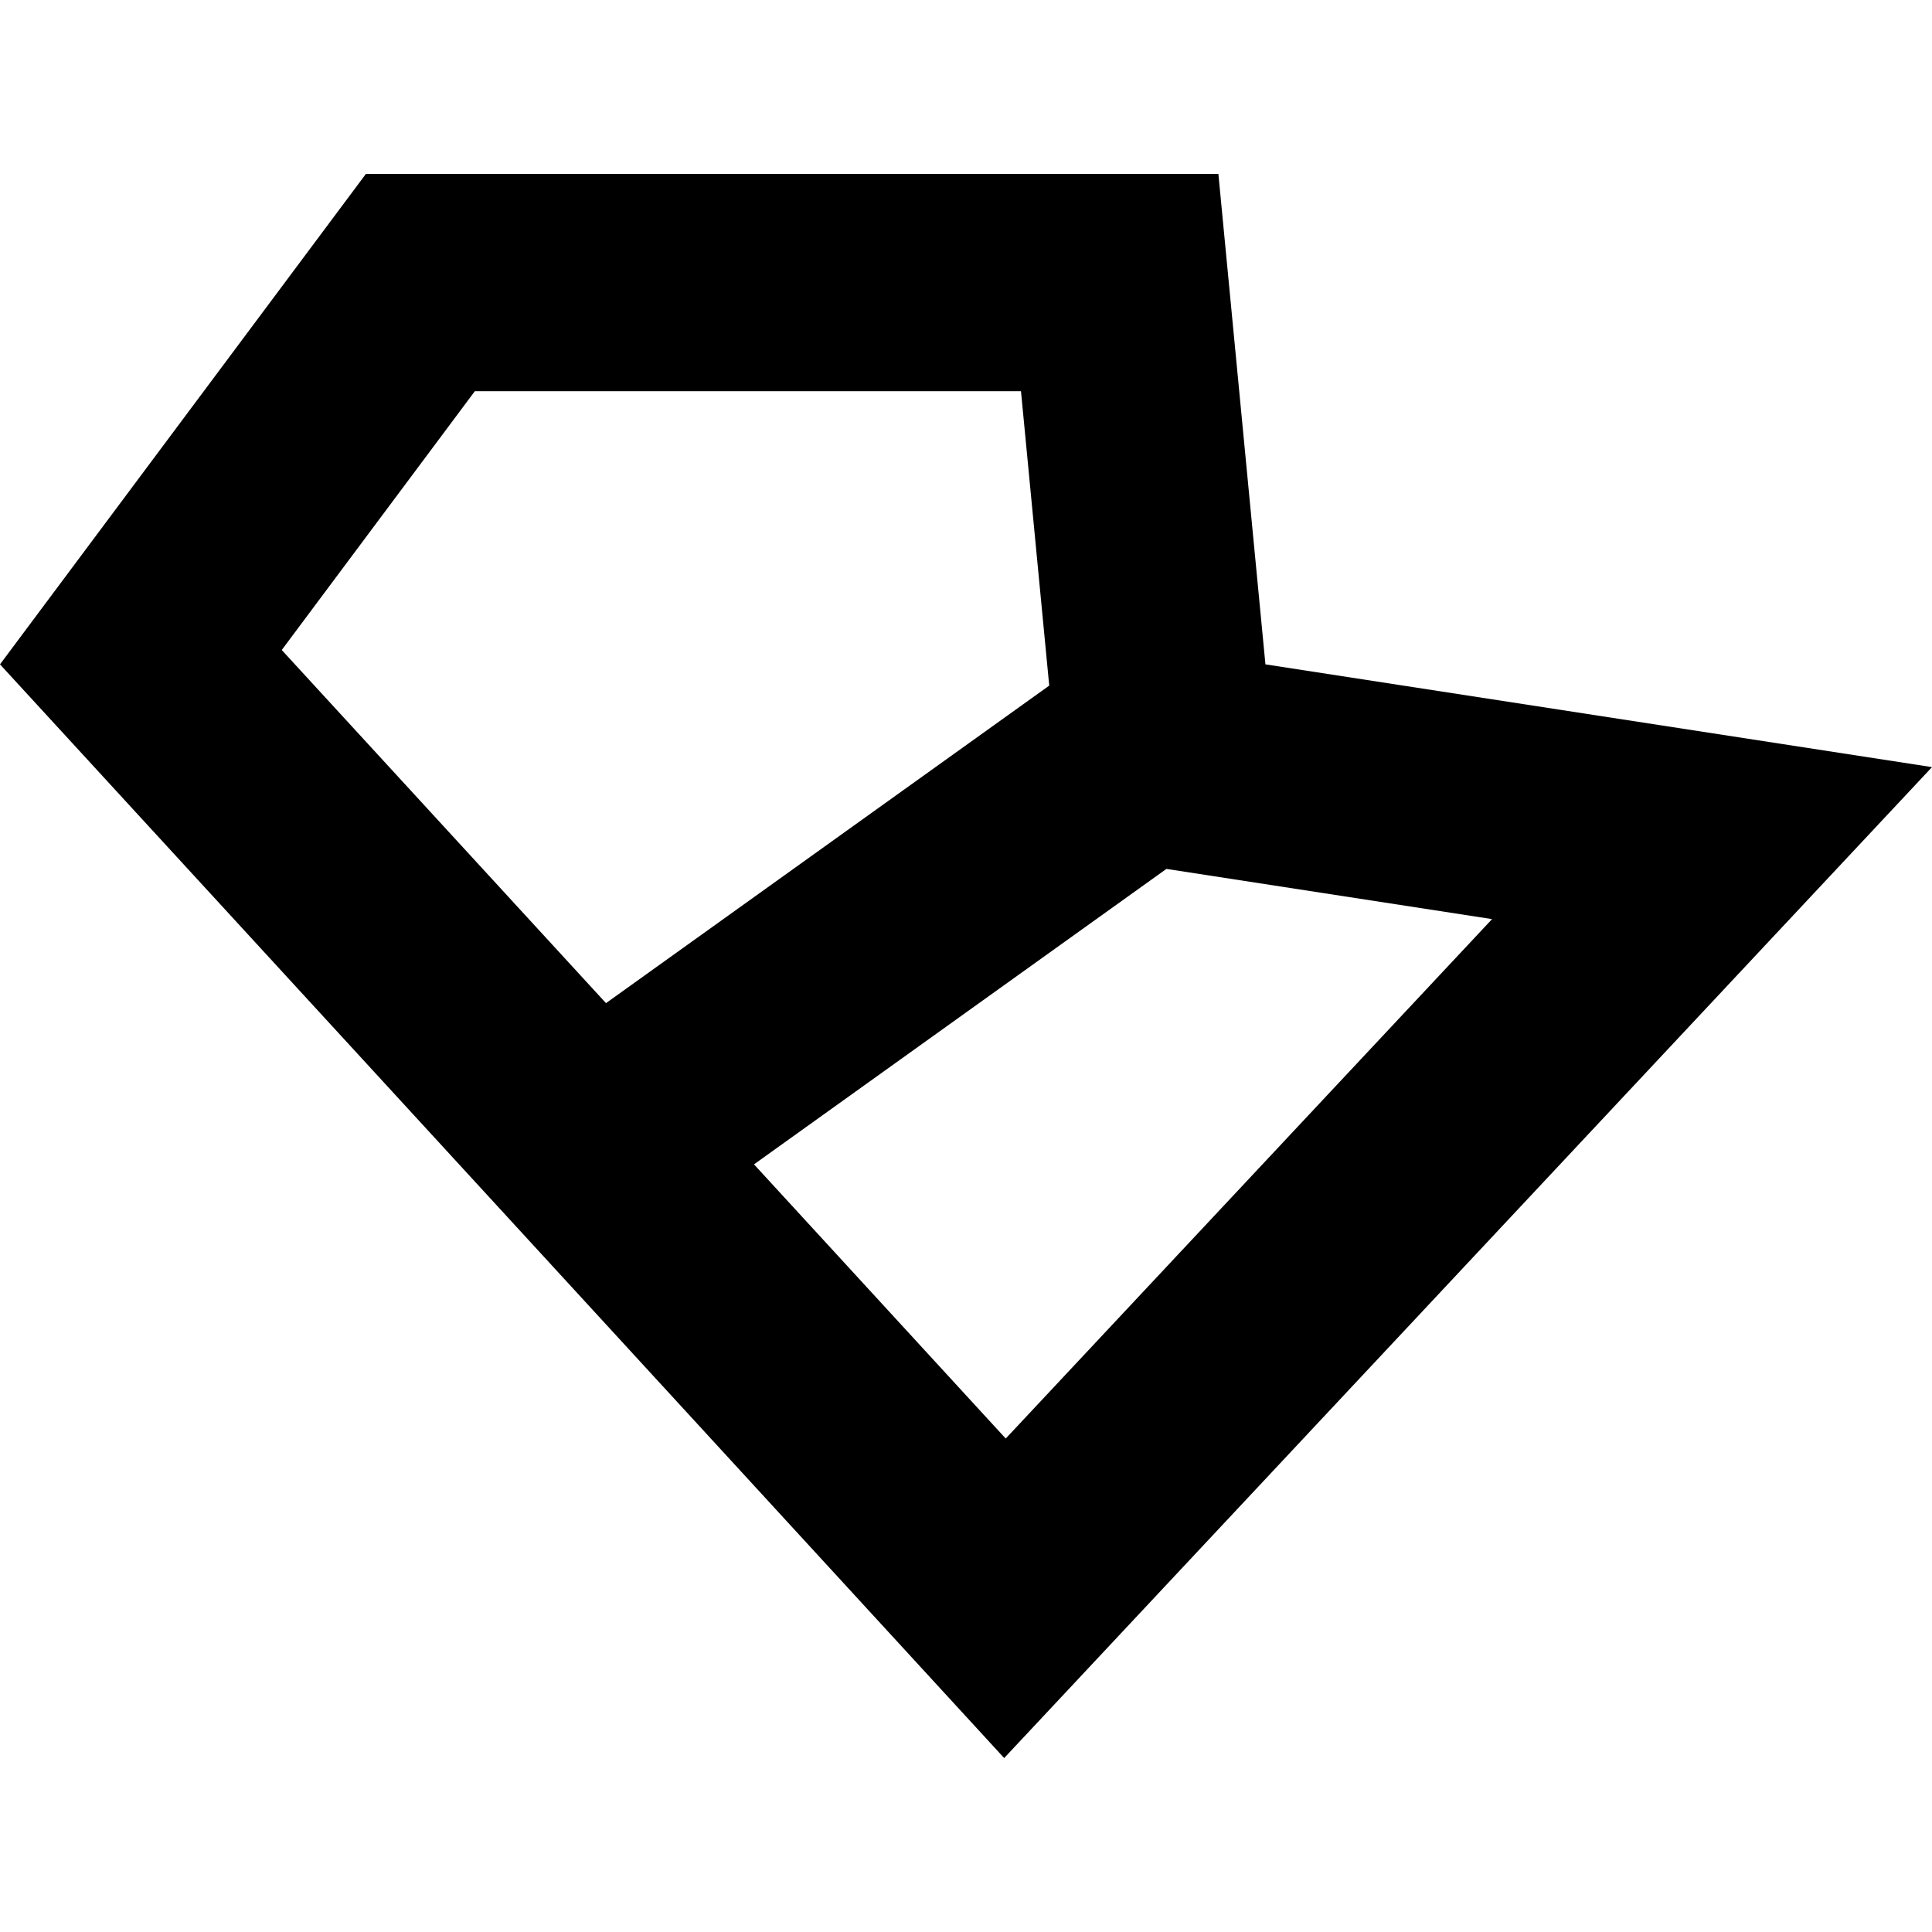 <svg xmlns="http://www.w3.org/2000/svg" version="1.1" xmlns:xlink="http://www.w3.org/1999/xlink" width="1000" height="1000"><style>
    #light-icon {
      display: inline;
    }
    #dark-icon {
      display: none;
    }

    @media (prefers-color-scheme: dark) {
      #light-icon {
        display: none;
      }
      #dark-icon {
        display: inline;
      }
    }
  </style><g id="light-icon"><svg xmlns="http://www.w3.org/2000/svg" version="1.1" xmlns:xlink="http://www.w3.org/1999/xlink" width="1000" height="1000"><g><g transform="matrix(4,0,0,4,0,0)"><svg xmlns="http://www.w3.org/2000/svg" version="1.1" xmlns:xlink="http://www.w3.org/1999/xlink" width="250" height="250"><svg width="250" height="250" viewBox="0 0 250 250" fill="none" xmlns="http://www.w3.org/2000/svg">
<path d="M163.746 85.968L250 99.264L129.94 227.491L0 85.968L47.343 22.509H157.659L163.746 85.968ZM97.567 150.667L130.141 186.146L193.073 118.932L150.934 112.436L97.567 150.667ZM36.458 84.11L78.415 129.806L135.769 88.719L135.763 88.652L132.115 50.62H61.444L36.458 84.11Z" fill="black"></path>
</svg></svg></g></g></svg></g><g id="dark-icon"><svg xmlns="http://www.w3.org/2000/svg" version="1.1" xmlns:xlink="http://www.w3.org/1999/xlink" width="1000" height="1000"><g><g transform="matrix(4,0,0,4,0,0)"><svg xmlns="http://www.w3.org/2000/svg" version="1.1" xmlns:xlink="http://www.w3.org/1999/xlink" width="250" height="250"><svg width="250" height="250" viewBox="0 0 250 250" fill="none" xmlns="http://www.w3.org/2000/svg">
<path d="M163.746 85.968L250 99.264L129.94 227.491L0 85.968L47.343 22.509H157.659L163.746 85.968ZM97.567 150.667L130.141 186.146L193.073 118.932L150.934 112.436L97.567 150.667ZM36.458 84.11L78.415 129.806L135.769 88.719L135.763 88.652L132.115 50.62H61.444L36.458 84.11Z" fill="white"></path>
</svg></svg></g></g></svg></g></svg>